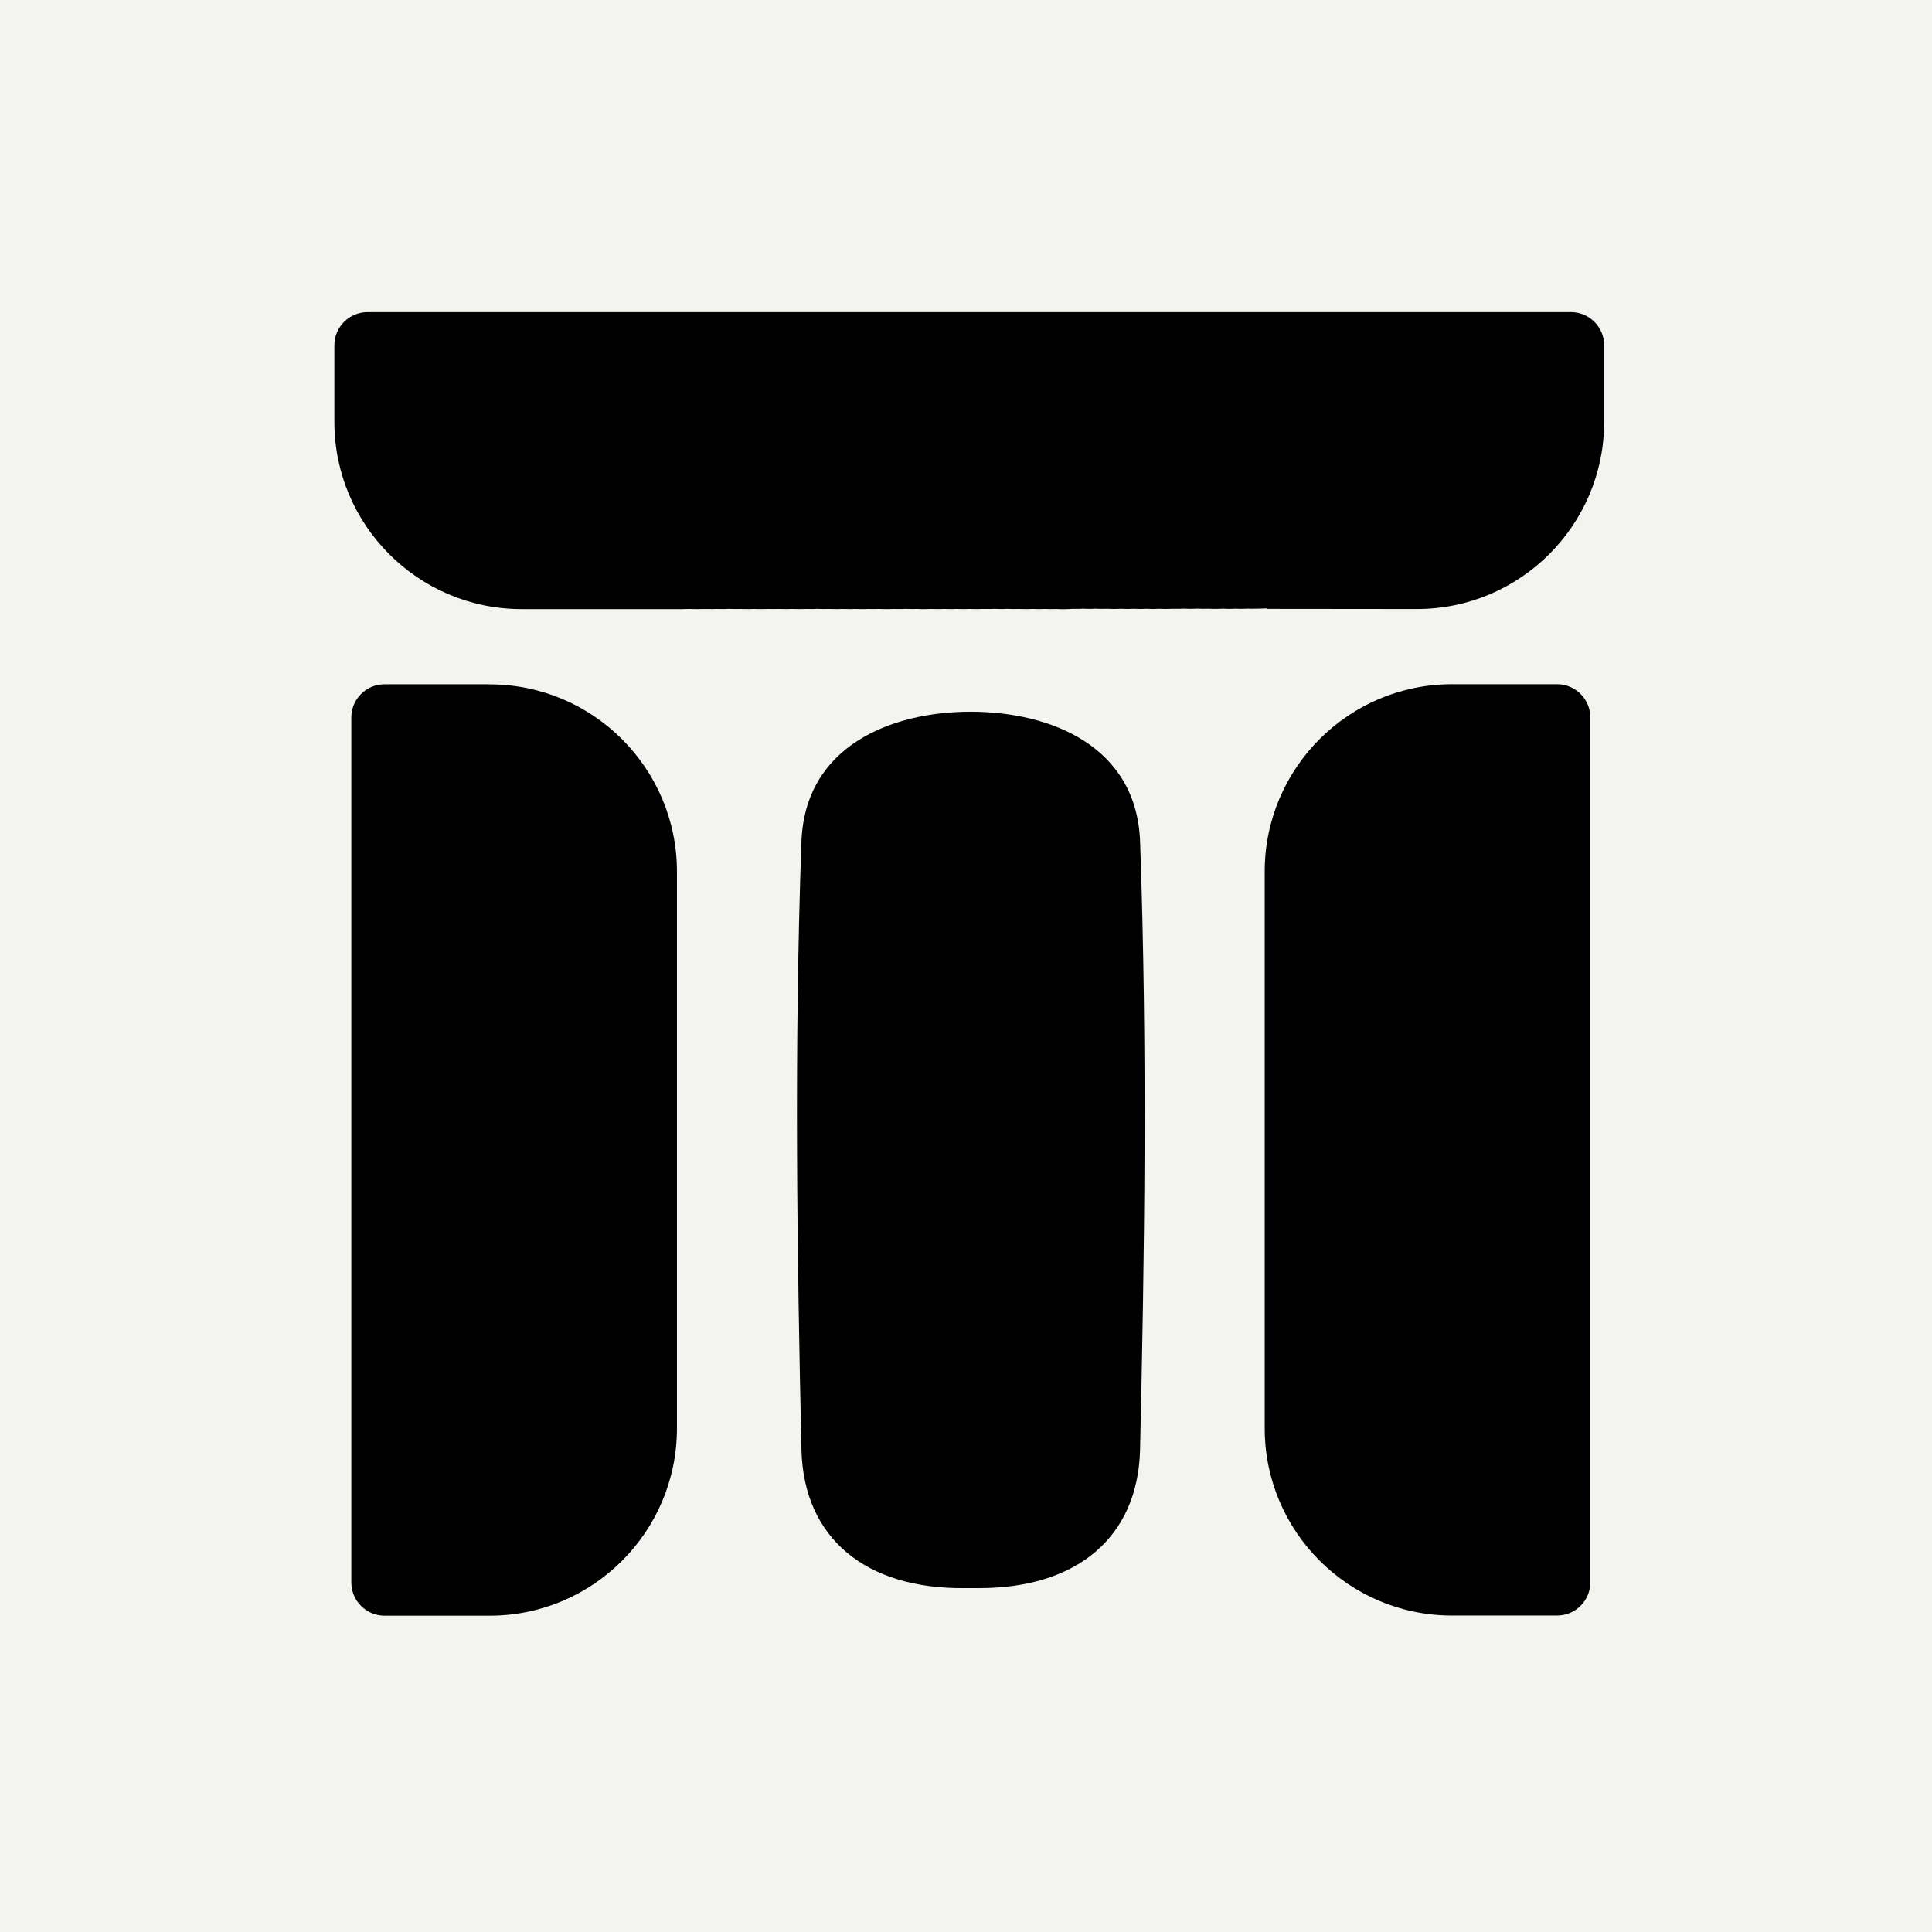 <svg width="260" height="260" viewBox="0 0 260 260" fill="none" xmlns="http://www.w3.org/2000/svg">
<rect width="260" height="260" fill="#F3F3EF"/>
<g clip-path="url(#clip0_390_259)">
<path d="M107.85 113.35C106.86 141.21 107.27 169.18 107.86 195.25C108.21 206.97 116.46 213.89 129.93 213.72H131.34C131.49 213.72 131.63 213.72 131.78 213.72C145 213.72 153.07 206.84 153.42 195.24C154.02 169.37 154.43 141.54 153.43 113.35C153.01 100.4 141.38 95.79 130.64 95.78C119.91 95.78 108.29 100.4 107.85 113.34V113.35Z" fill="black"/>
<path d="M65.91 92.09H51.75C49.29 92.08 47.28 94.08 47.28 96.55V212.96C47.28 215.42 49.28 217.43 51.75 217.43H65.91C79.8 217.43 91.1 206.13 91.1 192.24V117.29C91.1 103.4 79.8 92.1 65.91 92.1V92.09Z" fill="black"/>
<path d="M211.4 42H49.47C47 42 45 44 45 46.47V56.78C45 70.67 56.3 81.97 70.19 81.97H91.82C91.91 81.96 92.05 81.96 92.25 81.96C92.37 81.96 92.53 81.96 92.72 81.95H92.78H92.84C93.2 81.97 93.57 81.97 93.94 81.97C94.09 81.97 94.31 81.97 94.56 81.96H95.61C95.8 81.97 96.05 81.97 96.37 81.95H96.43H96.49C96.78 81.96 97.06 81.97 97.35 81.96C97.51 81.96 97.71 81.96 97.97 81.94H98.03H98.09C98.47 81.95 98.76 81.96 99.09 81.96C99.22 81.96 99.36 81.96 99.54 81.95H99.6H99.66C100.02 81.97 100.38 81.97 100.76 81.97C100.93 81.97 101.13 81.97 101.37 81.95H101.43H101.49C101.81 81.96 102.15 81.98 102.48 81.97C102.7 81.97 102.95 81.97 103.25 81.95H103.31H103.38C103.63 81.96 103.9 81.95 104.14 81.96C104.3 81.96 104.48 81.96 104.68 81.95H104.72H104.79C105.16 81.96 105.5 81.97 105.86 81.97C106.03 81.97 106.23 81.97 106.44 81.95H106.5H106.56C106.88 81.96 107.21 81.97 107.53 81.97C107.76 81.97 108.02 81.97 108.33 81.95H108.39H108.45C108.7 81.96 108.96 81.95 109.21 81.96C109.39 81.96 109.62 81.96 109.87 81.94H109.93H110C110.37 81.95 110.63 81.95 110.9 81.96C111.06 81.96 111.25 81.96 111.46 81.95C111.93 81.96 112.29 81.97 112.64 81.97C112.82 81.97 113.02 81.97 113.24 81.95H113.31H113.38C113.7 81.96 114 81.97 114.32 81.97C114.5 81.97 114.7 81.97 114.92 81.95H114.98H115.04C115.37 81.96 115.69 81.97 116 81.97C116.23 81.97 116.51 81.97 116.79 81.95H116.85H116.91C117.16 81.96 117.42 81.97 117.66 81.96C117.84 81.96 118.03 81.96 118.25 81.95H118.31H118.37C118.72 81.97 119.03 81.97 119.35 81.97C119.61 81.97 119.91 81.97 120.22 81.95H120.28H120.34C120.58 81.96 120.82 81.97 121.04 81.96C121.25 81.96 121.5 81.96 121.76 81.94H121.82H121.88C122.26 81.95 122.51 81.96 122.79 81.96C122.97 81.96 123.16 81.96 123.37 81.95H123.43H123.49C123.82 81.97 124.15 81.98 124.45 81.97C124.68 81.97 124.93 81.97 125.21 81.95H125.27H125.33C125.66 81.96 125.94 81.97 126.2 81.97C126.44 81.97 126.67 81.97 126.93 81.95H126.99H127.05C127.38 81.96 127.65 81.97 127.91 81.97C128.13 81.97 128.36 81.97 128.61 81.95H128.67H128.73C129.06 81.96 129.33 81.97 129.6 81.97C129.83 81.97 130.06 81.97 130.31 81.95H130.37H130.43C130.77 81.96 131.03 81.97 131.31 81.97C131.58 81.97 131.86 81.97 132.14 81.95H132.93C133.18 81.96 133.43 81.96 133.7 81.94H133.76H133.82C134.2 81.95 134.44 81.96 134.7 81.96C134.92 81.96 135.17 81.96 135.41 81.94H135.47H135.65C135.91 81.95 136.14 81.96 136.37 81.96C136.58 81.96 136.79 81.96 137.02 81.95H137.08H137.19C137.49 81.97 137.77 81.97 138.04 81.97C138.3 81.97 138.58 81.97 138.86 81.95H138.92H138.98C139.27 81.96 139.55 81.97 139.8 81.97C140.05 81.97 140.29 81.97 140.54 81.95H140.6H140.66C141.01 81.96 141.24 81.98 141.46 81.97C141.67 81.97 141.92 81.97 142.14 81.96H142.2H142.26C142.56 81.98 142.85 81.98 143.11 81.98C143.48 81.98 143.86 81.97 144.26 81.94H144.81C145.1 81.94 145.38 81.94 145.68 81.92H145.74H145.8C146.1 81.93 146.34 81.94 146.56 81.94C146.82 81.94 147.08 81.94 147.36 81.92H147.42H147.48C147.78 81.93 148.02 81.94 148.24 81.94C148.48 81.94 148.73 81.94 148.99 81.93H149.05H149.11C149.41 81.95 149.67 81.94 149.91 81.95C150.18 81.95 150.46 81.95 150.74 81.93H150.8H150.87C151.18 81.94 151.42 81.95 151.64 81.95C151.91 81.95 152.19 81.95 152.47 81.93H152.53H152.59C152.95 81.94 153.15 81.95 153.36 81.95C153.63 81.95 153.92 81.95 154.2 81.93H154.26H154.32C154.65 81.94 154.87 81.96 155.06 81.95C155.33 81.95 155.61 81.95 155.89 81.93H155.95H156.14C156.37 81.93 156.56 81.94 156.74 81.95C157.07 81.95 157.4 81.95 157.74 81.93H157.8H157.86C158.05 81.93 158.22 81.93 158.39 81.93C158.69 81.93 159.01 81.93 159.32 81.91H159.38H159.44C159.76 81.92 159.97 81.94 160.15 81.93C160.44 81.93 160.74 81.93 161.05 81.91H161.11H161.3C161.5 81.91 161.66 81.93 161.82 81.93C162.07 81.93 162.34 81.93 162.6 81.92H162.66H162.72C163.03 81.94 163.28 81.95 163.49 81.94C163.81 81.94 164.12 81.94 164.46 81.92H164.52H164.7C164.93 81.92 165.11 81.94 165.26 81.94C165.56 81.94 165.85 81.94 166.16 81.92H166.22H166.45C166.66 81.92 166.82 81.94 166.95 81.93C167.29 81.93 167.65 81.93 167.99 81.91H168.05H168.11C168.31 81.92 168.5 81.93 168.63 81.92C168.89 81.92 169.17 81.92 169.44 81.91L170.53 81.87V81.94L190.69 81.96C204.58 81.96 215.88 70.66 215.88 56.77V46.47C215.88 44.01 213.88 42 211.41 42H211.4Z" fill="black"/>
<path d="M209.55 92.08H195.39C181.5 92.08 170.2 103.38 170.2 117.27V192.22C170.2 206.11 181.5 217.41 195.39 217.41H209.55C212.01 217.41 214.02 215.41 214.02 212.94V96.55C214.02 94.09 212.02 92.08 209.55 92.08Z" fill="black"/>
</g>
<defs>
<clipPath id="clip0_390_259">
<rect width="170.88" height="175.43" fill="white" transform="translate(45 42)"/>
</clipPath>
</defs>
</svg>
